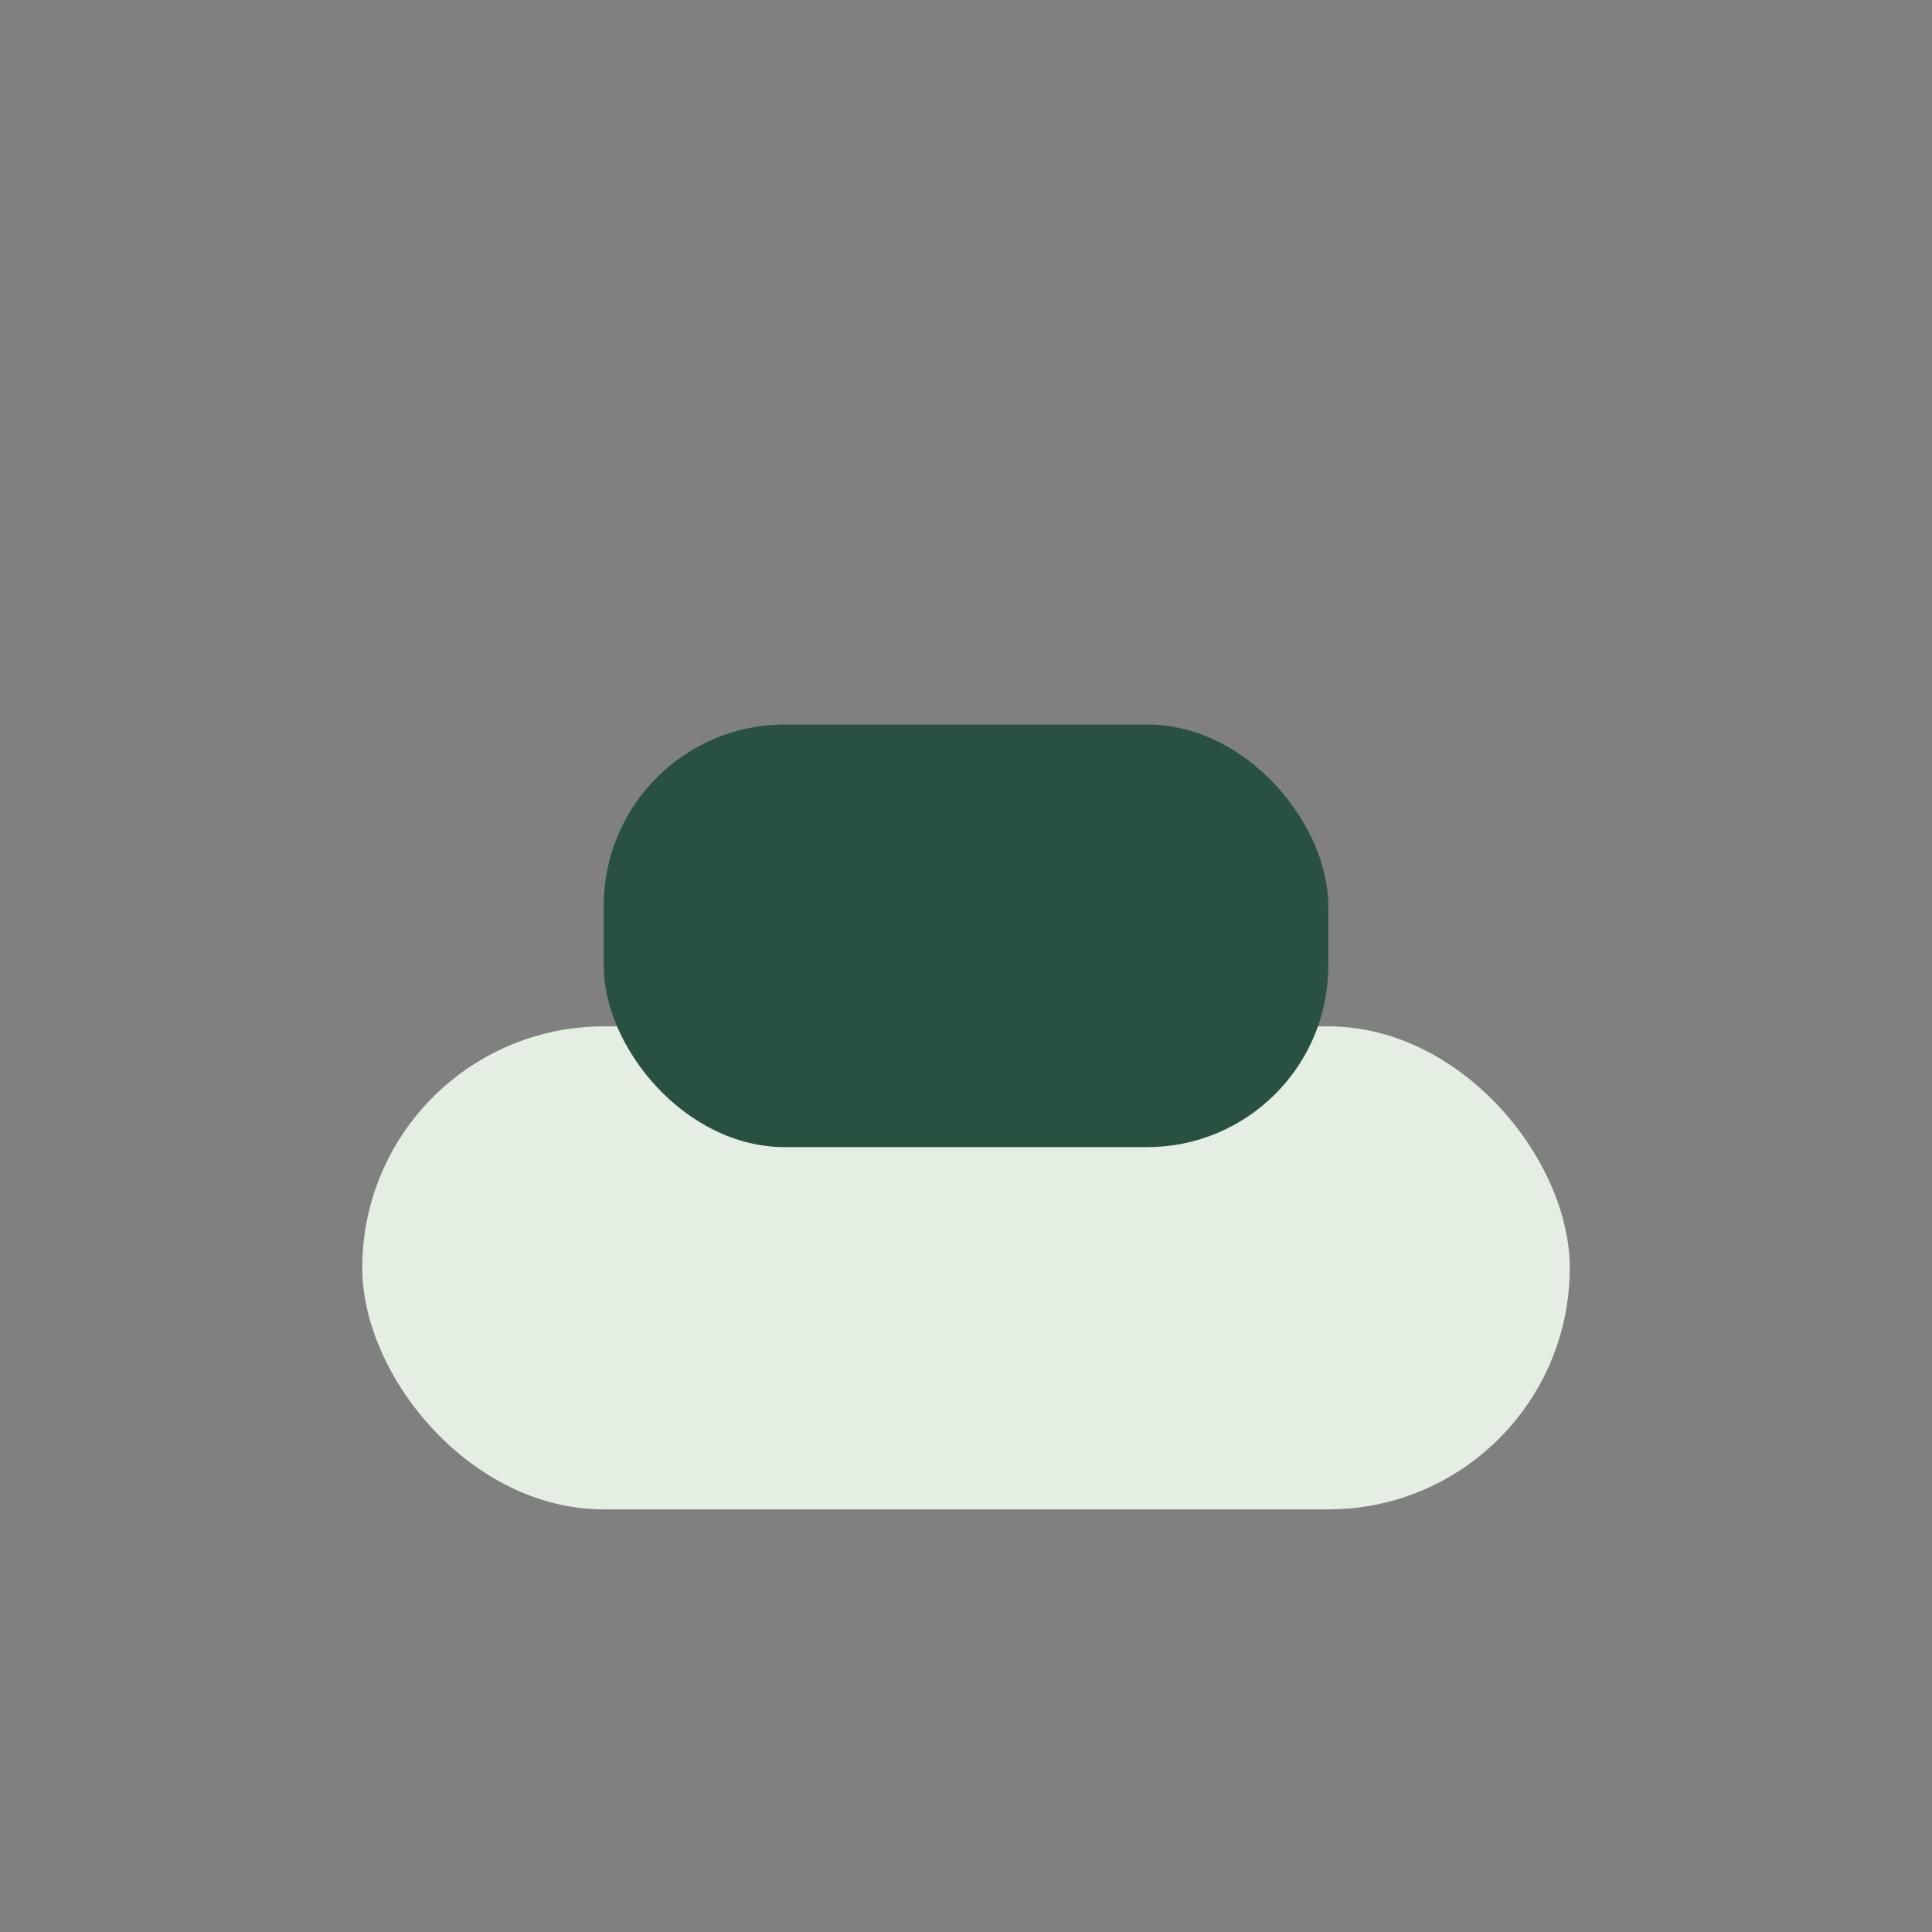<?xml version="1.0" encoding="UTF-8"?>
<svg xmlns="http://www.w3.org/2000/svg" width="32" height="32" viewBox="0 0 32 32"><rect x="0" y="0" width="32" height="32" fill="#808080" stroke="none"/><rect x="6" y="17" width="20" height="8" rx="4" fill="#E5EEE3"/><rect x="10" y="12" width="12" height="7" rx="3" fill="#295142"/></svg>